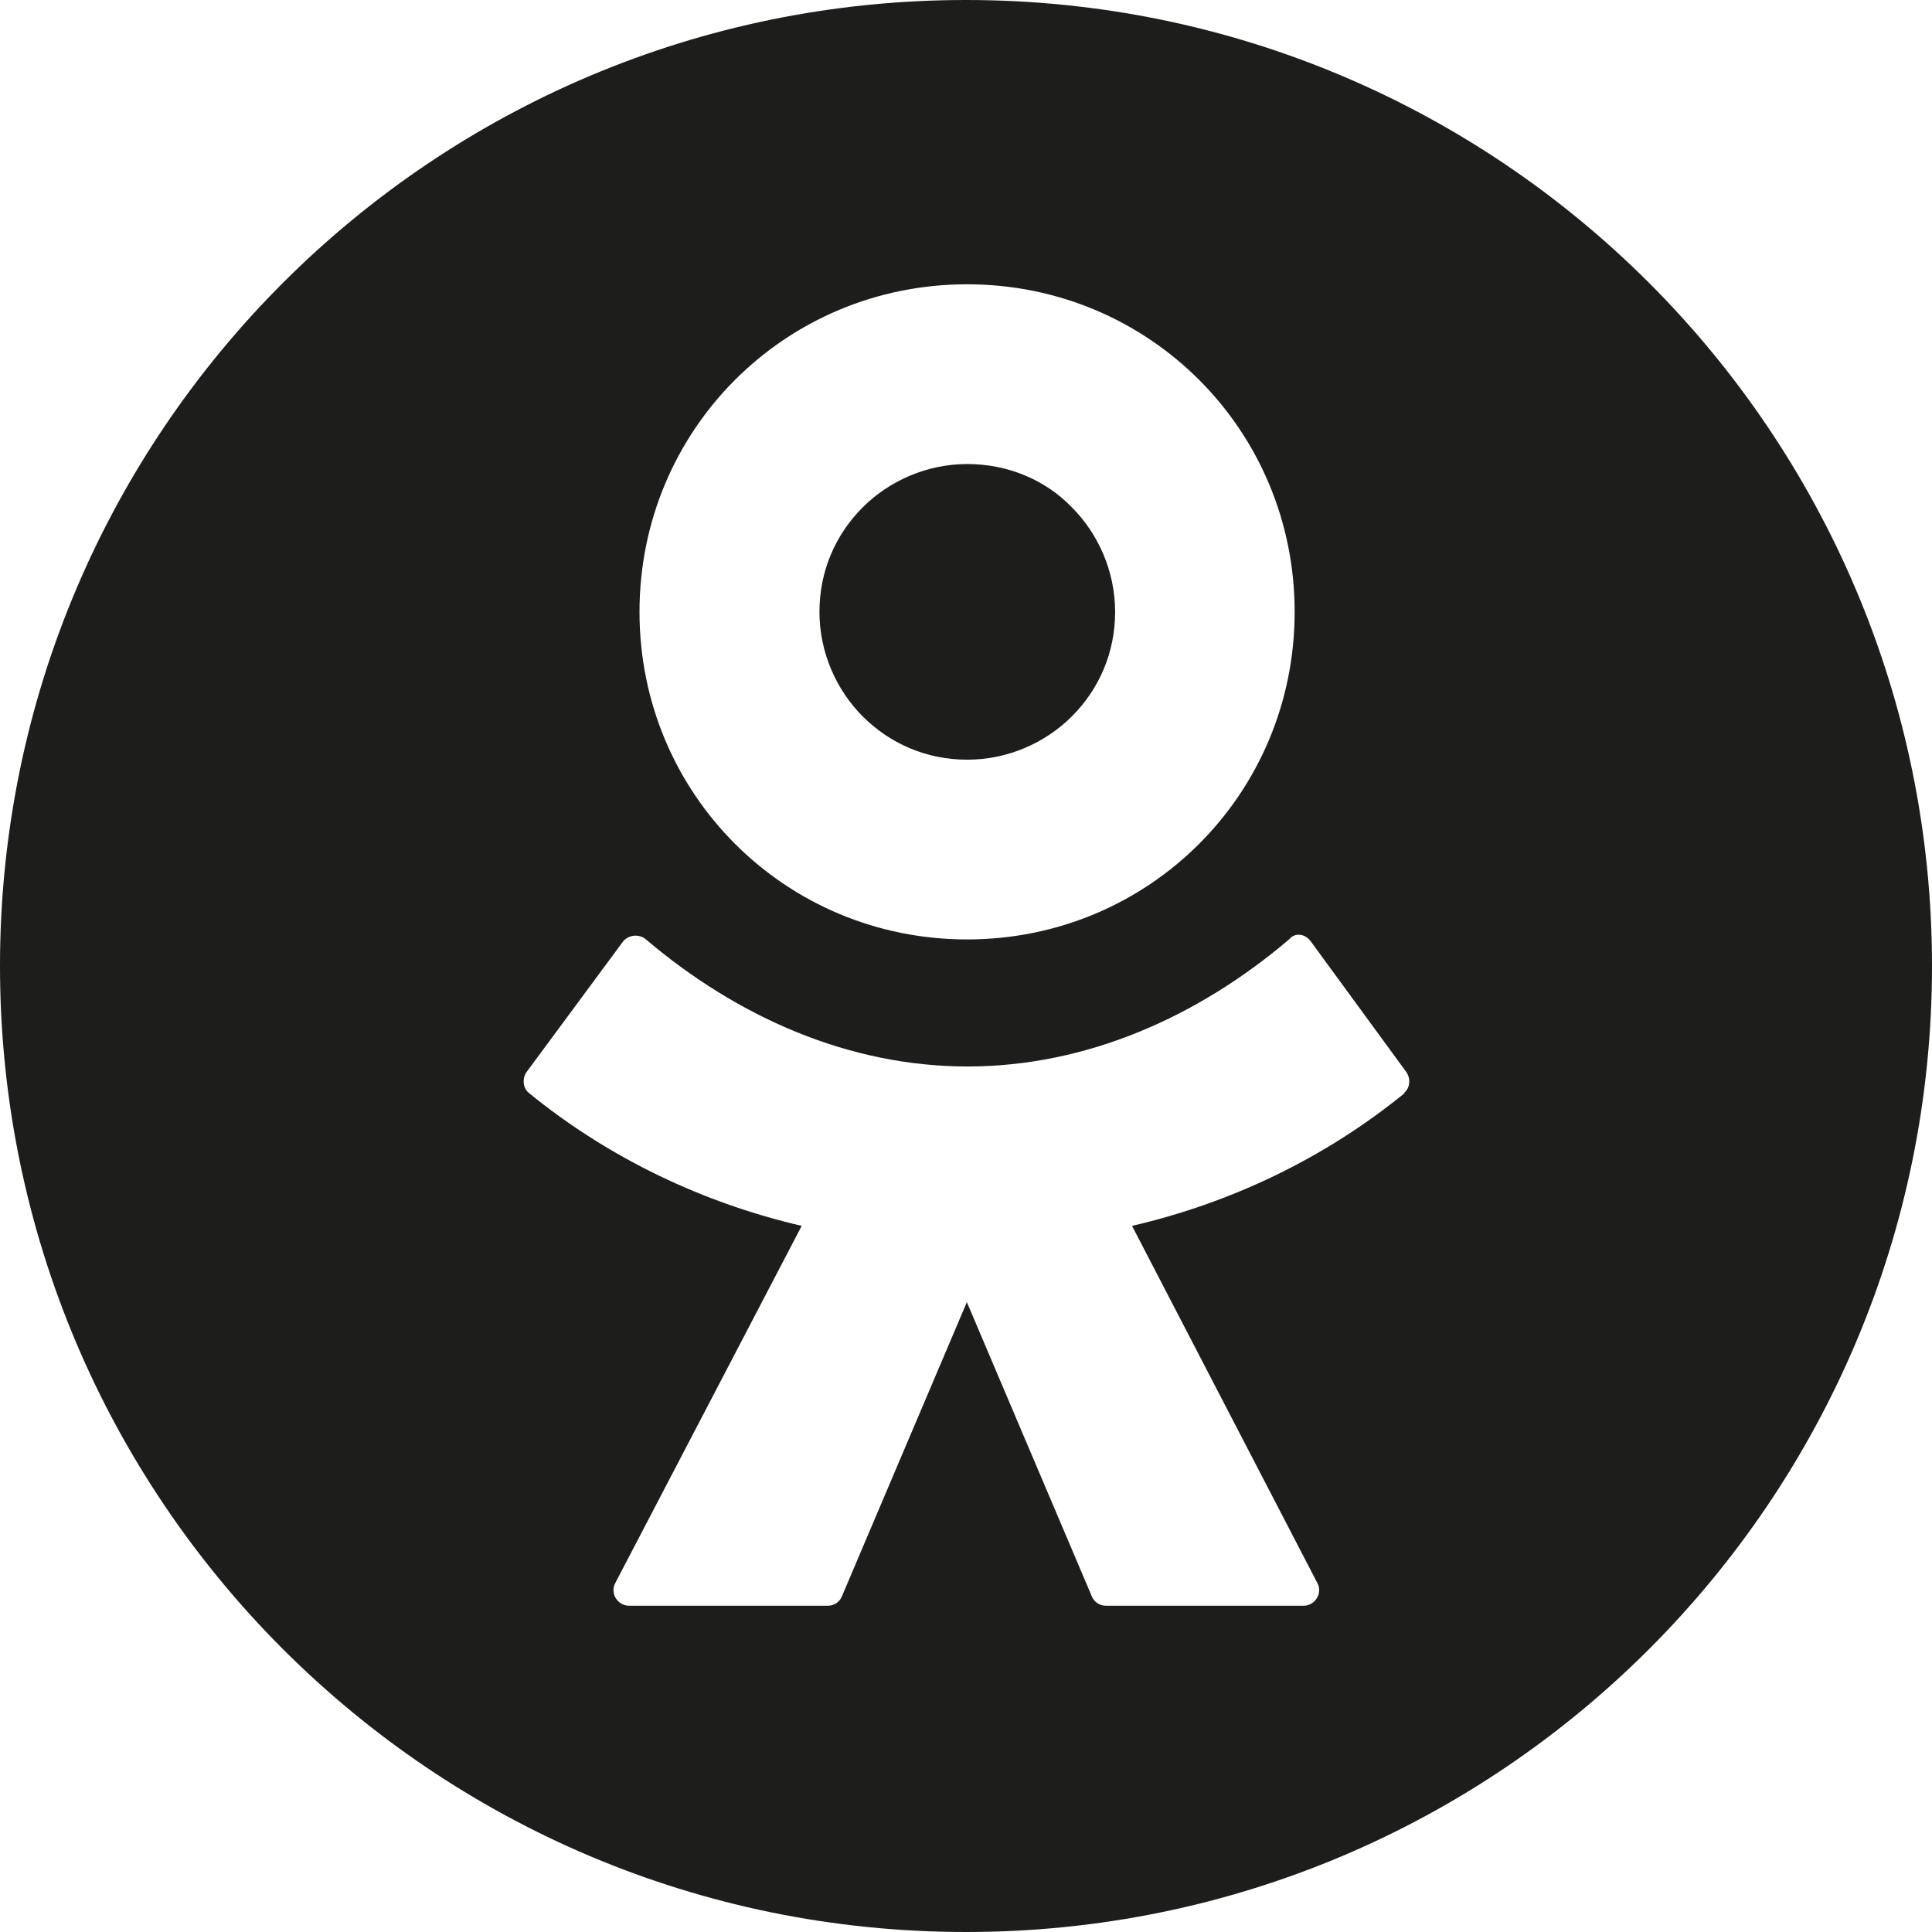 <?xml version="1.0" encoding="UTF-8"?> <svg xmlns="http://www.w3.org/2000/svg" xmlns:xlink="http://www.w3.org/1999/xlink" id="_Слой_1" data-name="Слой_1" version="1.1" viewBox="0 0 90.18 90.18"><defs><style> .st0 { fill: #1d1d1b; } .st1 { fill: none; } .st2 { clip-path: url(#clippath); } </style><clipPath id="clippath"><rect class="st1" y="0" width="90.18" height="90.18"></rect></clipPath></defs><g class="st2"><path class="st0" d="M50.03,33.44c1.27-1.27,2.02-2.97,2.02-4.88s-.8-3.66-2.02-4.88c-1.22-1.27-2.97-2.02-4.88-2.02s-3.66.8-4.88,2.02c-1.27,1.27-2.02,2.97-2.02,4.88s.8,3.66,2.02,4.88c1.27,1.27,2.97,2.02,4.88,2.02s3.66-.8,4.88-2.02M65.58,51.01c-3.77,3.08-8.17,5.15-12.74,6.21l8.65,16.67c.26.48-.11,1.06-.64,1.06h-9.24c-.26,0-.53-.16-.64-.42l-5.84-13.75-5.84,13.75c-.11.26-.37.42-.64.42h-9.29c-.53,0-.9-.58-.64-1.06l8.7-16.67c-4.56-1.06-8.97-3.13-12.74-6.21-.26-.21-.32-.64-.11-.96l4.51-6.1c.26-.32.74-.37,1.06-.11,4.25,3.61,9.45,5.94,15.02,5.94s10.78-2.33,15.02-5.94c.26-.32.74-.27,1.01.11h0l4.46,6.1c.21.32.16.74-.11.96M60.43,28.56c0,4.25-1.7,8.07-4.46,10.83-2.76,2.76-6.58,4.46-10.83,4.46s-8.07-1.7-10.83-4.46-4.46-6.58-4.46-10.83,1.7-8.07,4.46-10.83c2.76-2.76,6.58-4.46,10.83-4.46s8.07,1.7,10.83,4.46c2.76,2.76,4.46,6.58,4.46,10.83M90.18,45.09C90.18,20.19,70,0,45.1,0h-.02C20.19,0,.02,20.17,0,45.05v.06c.01,24.89,20.18,45.06,45.07,45.07h.03c24.9,0,45.08-20.19,45.08-45.09"></path></g></svg> 